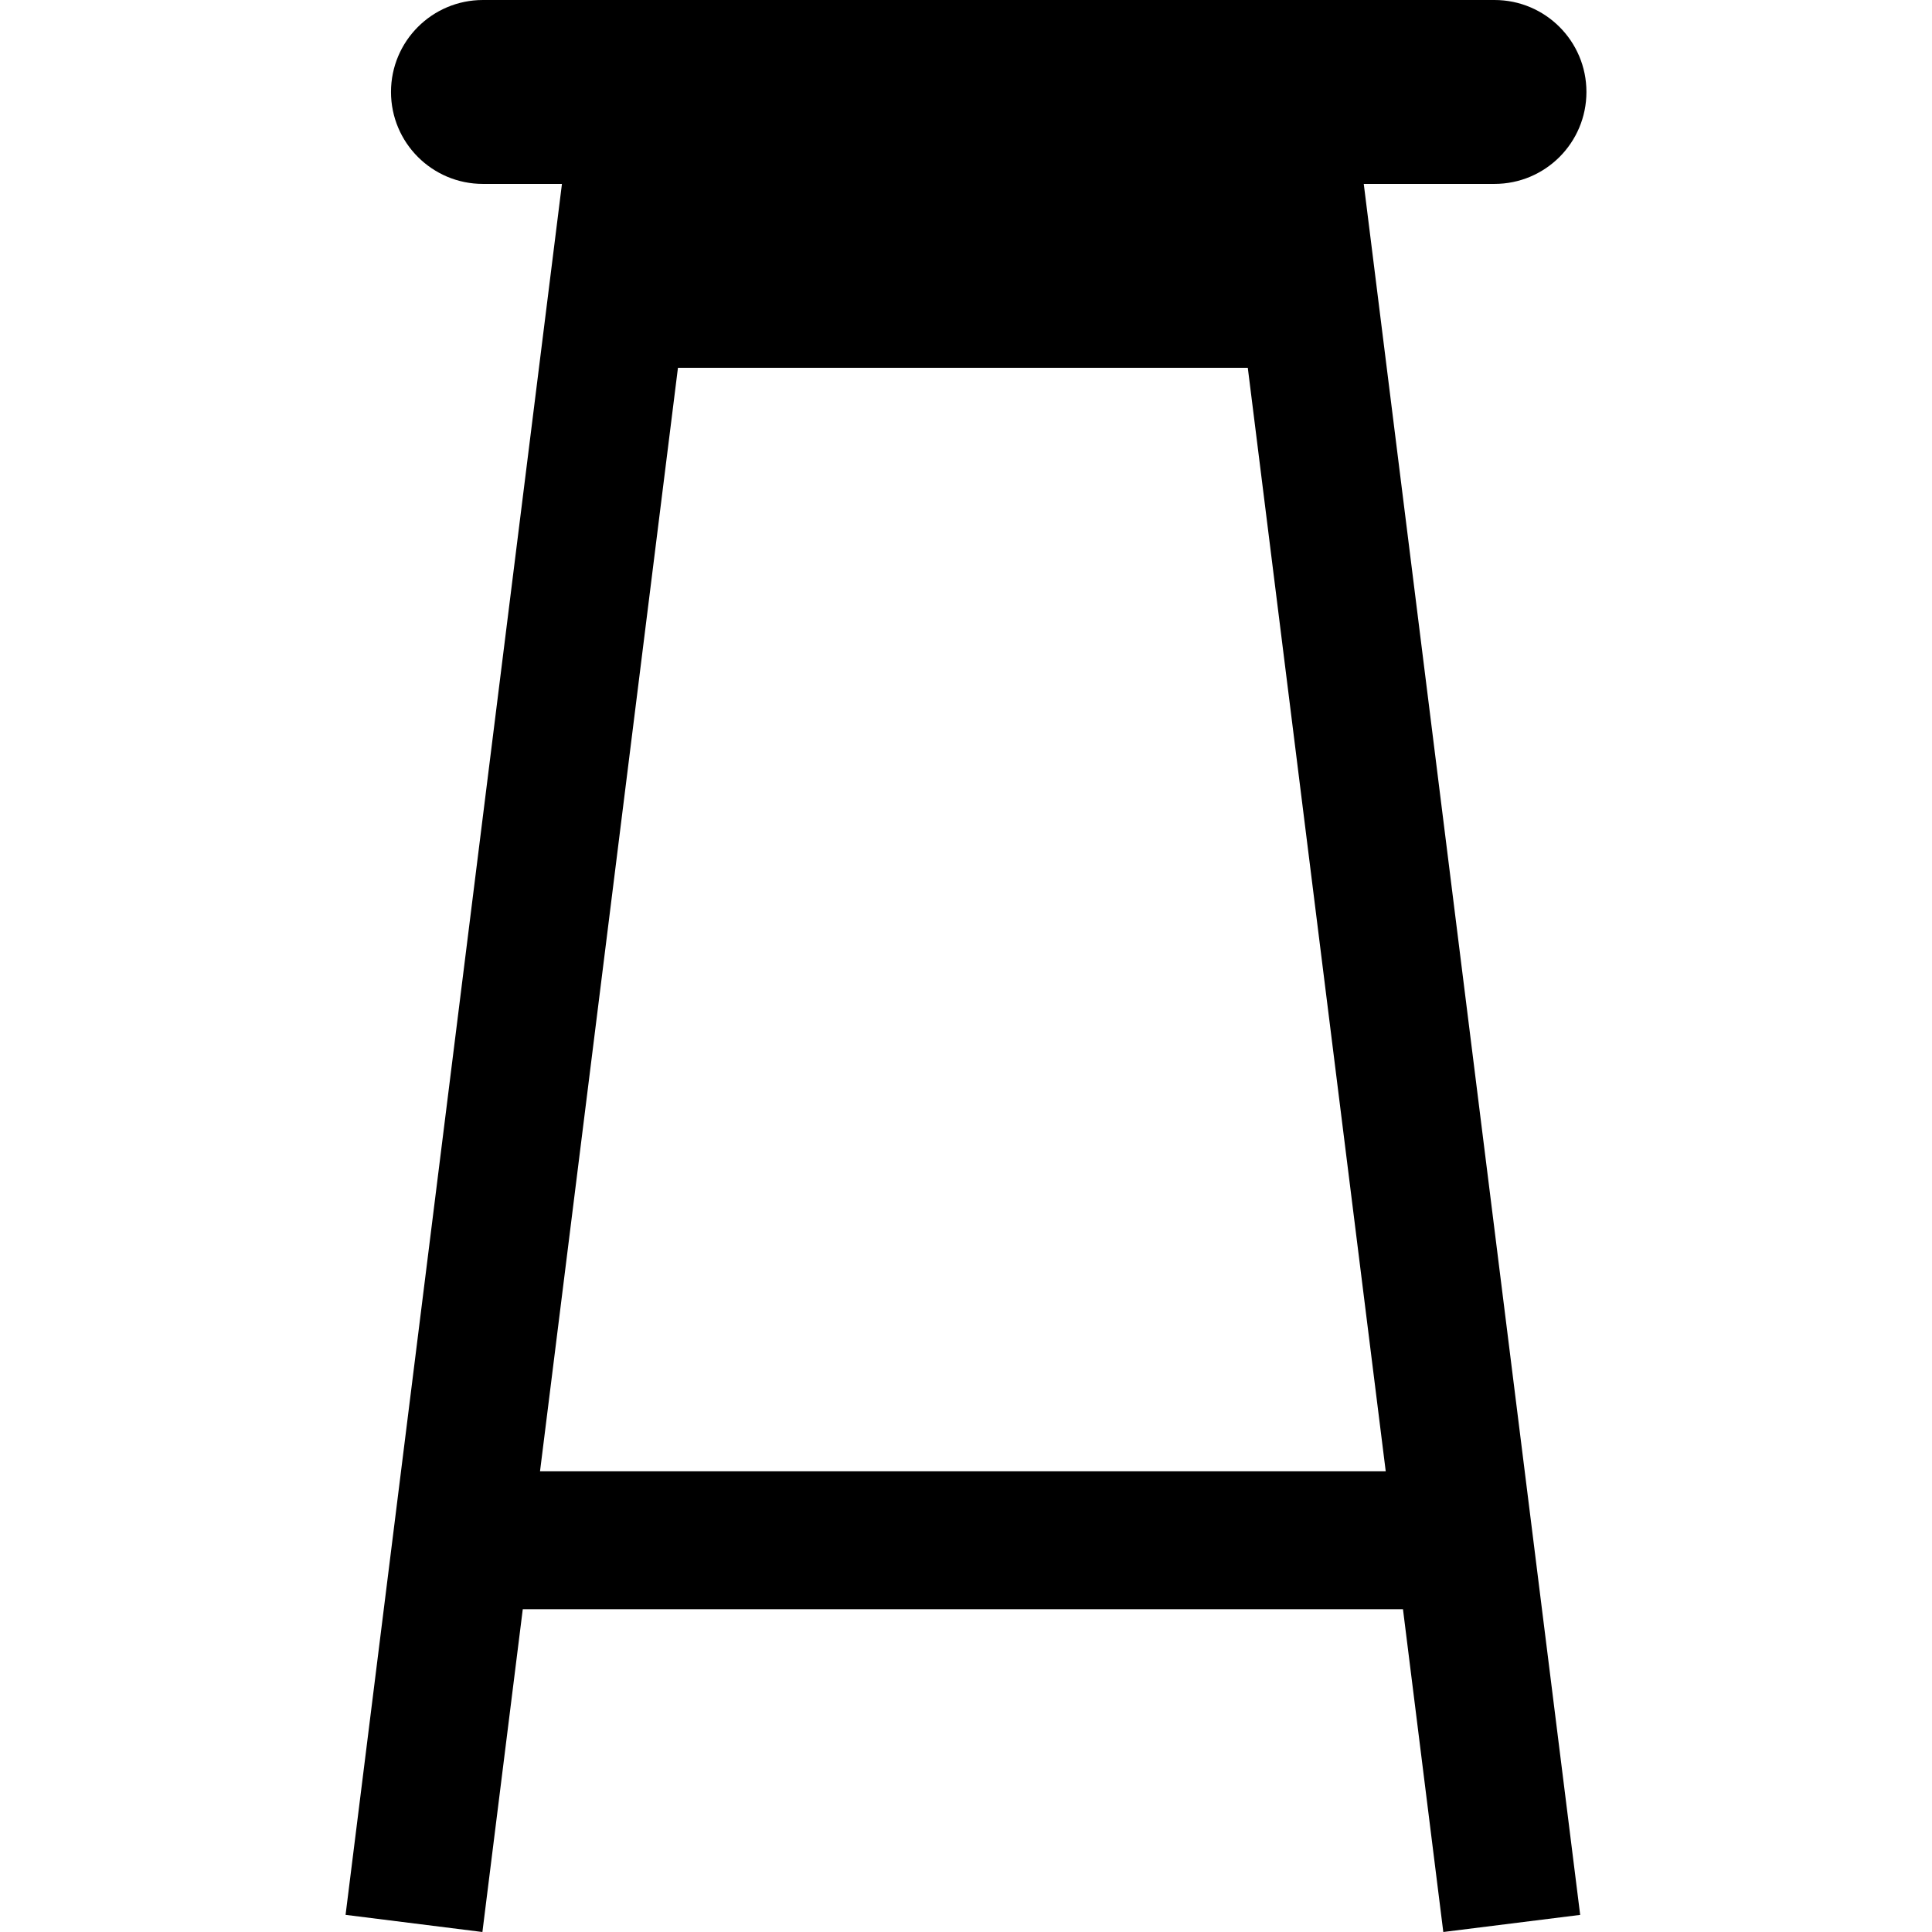 <?xml version="1.0" encoding="iso-8859-1"?>
<!-- Uploaded to: SVG Repo, www.svgrepo.com, Generator: SVG Repo Mixer Tools -->
<!DOCTYPE svg PUBLIC "-//W3C//DTD SVG 1.1//EN" "http://www.w3.org/Graphics/SVG/1.1/DTD/svg11.dtd">
<svg fill="#000000" version="1.1" id="Capa_1" xmlns="http://www.w3.org/2000/svg" xmlns:xlink="http://www.w3.org/1999/xlink" 
	 width="800px" height="800px" viewBox="0 0 401.816 401.816"
	 xml:space="preserve">
<g>
	<g>
		<path d="M100.33,401.816l8.396-67.129H291.79l8.387,67.129l28.467-3.558L283.634,38.25h27.186
			c10.566,0,19.125-8.559,19.125-19.125S321.386,0,310.819,0H100.445C89.878,0,81.32,8.559,81.32,19.125s8.559,19.125,19.125,19.125
			h16.428L71.872,398.249L100.33,401.816z M141,76.5h118.517L288.204,306H112.312L141,76.5z"/>
	</g>
</g>
</svg>